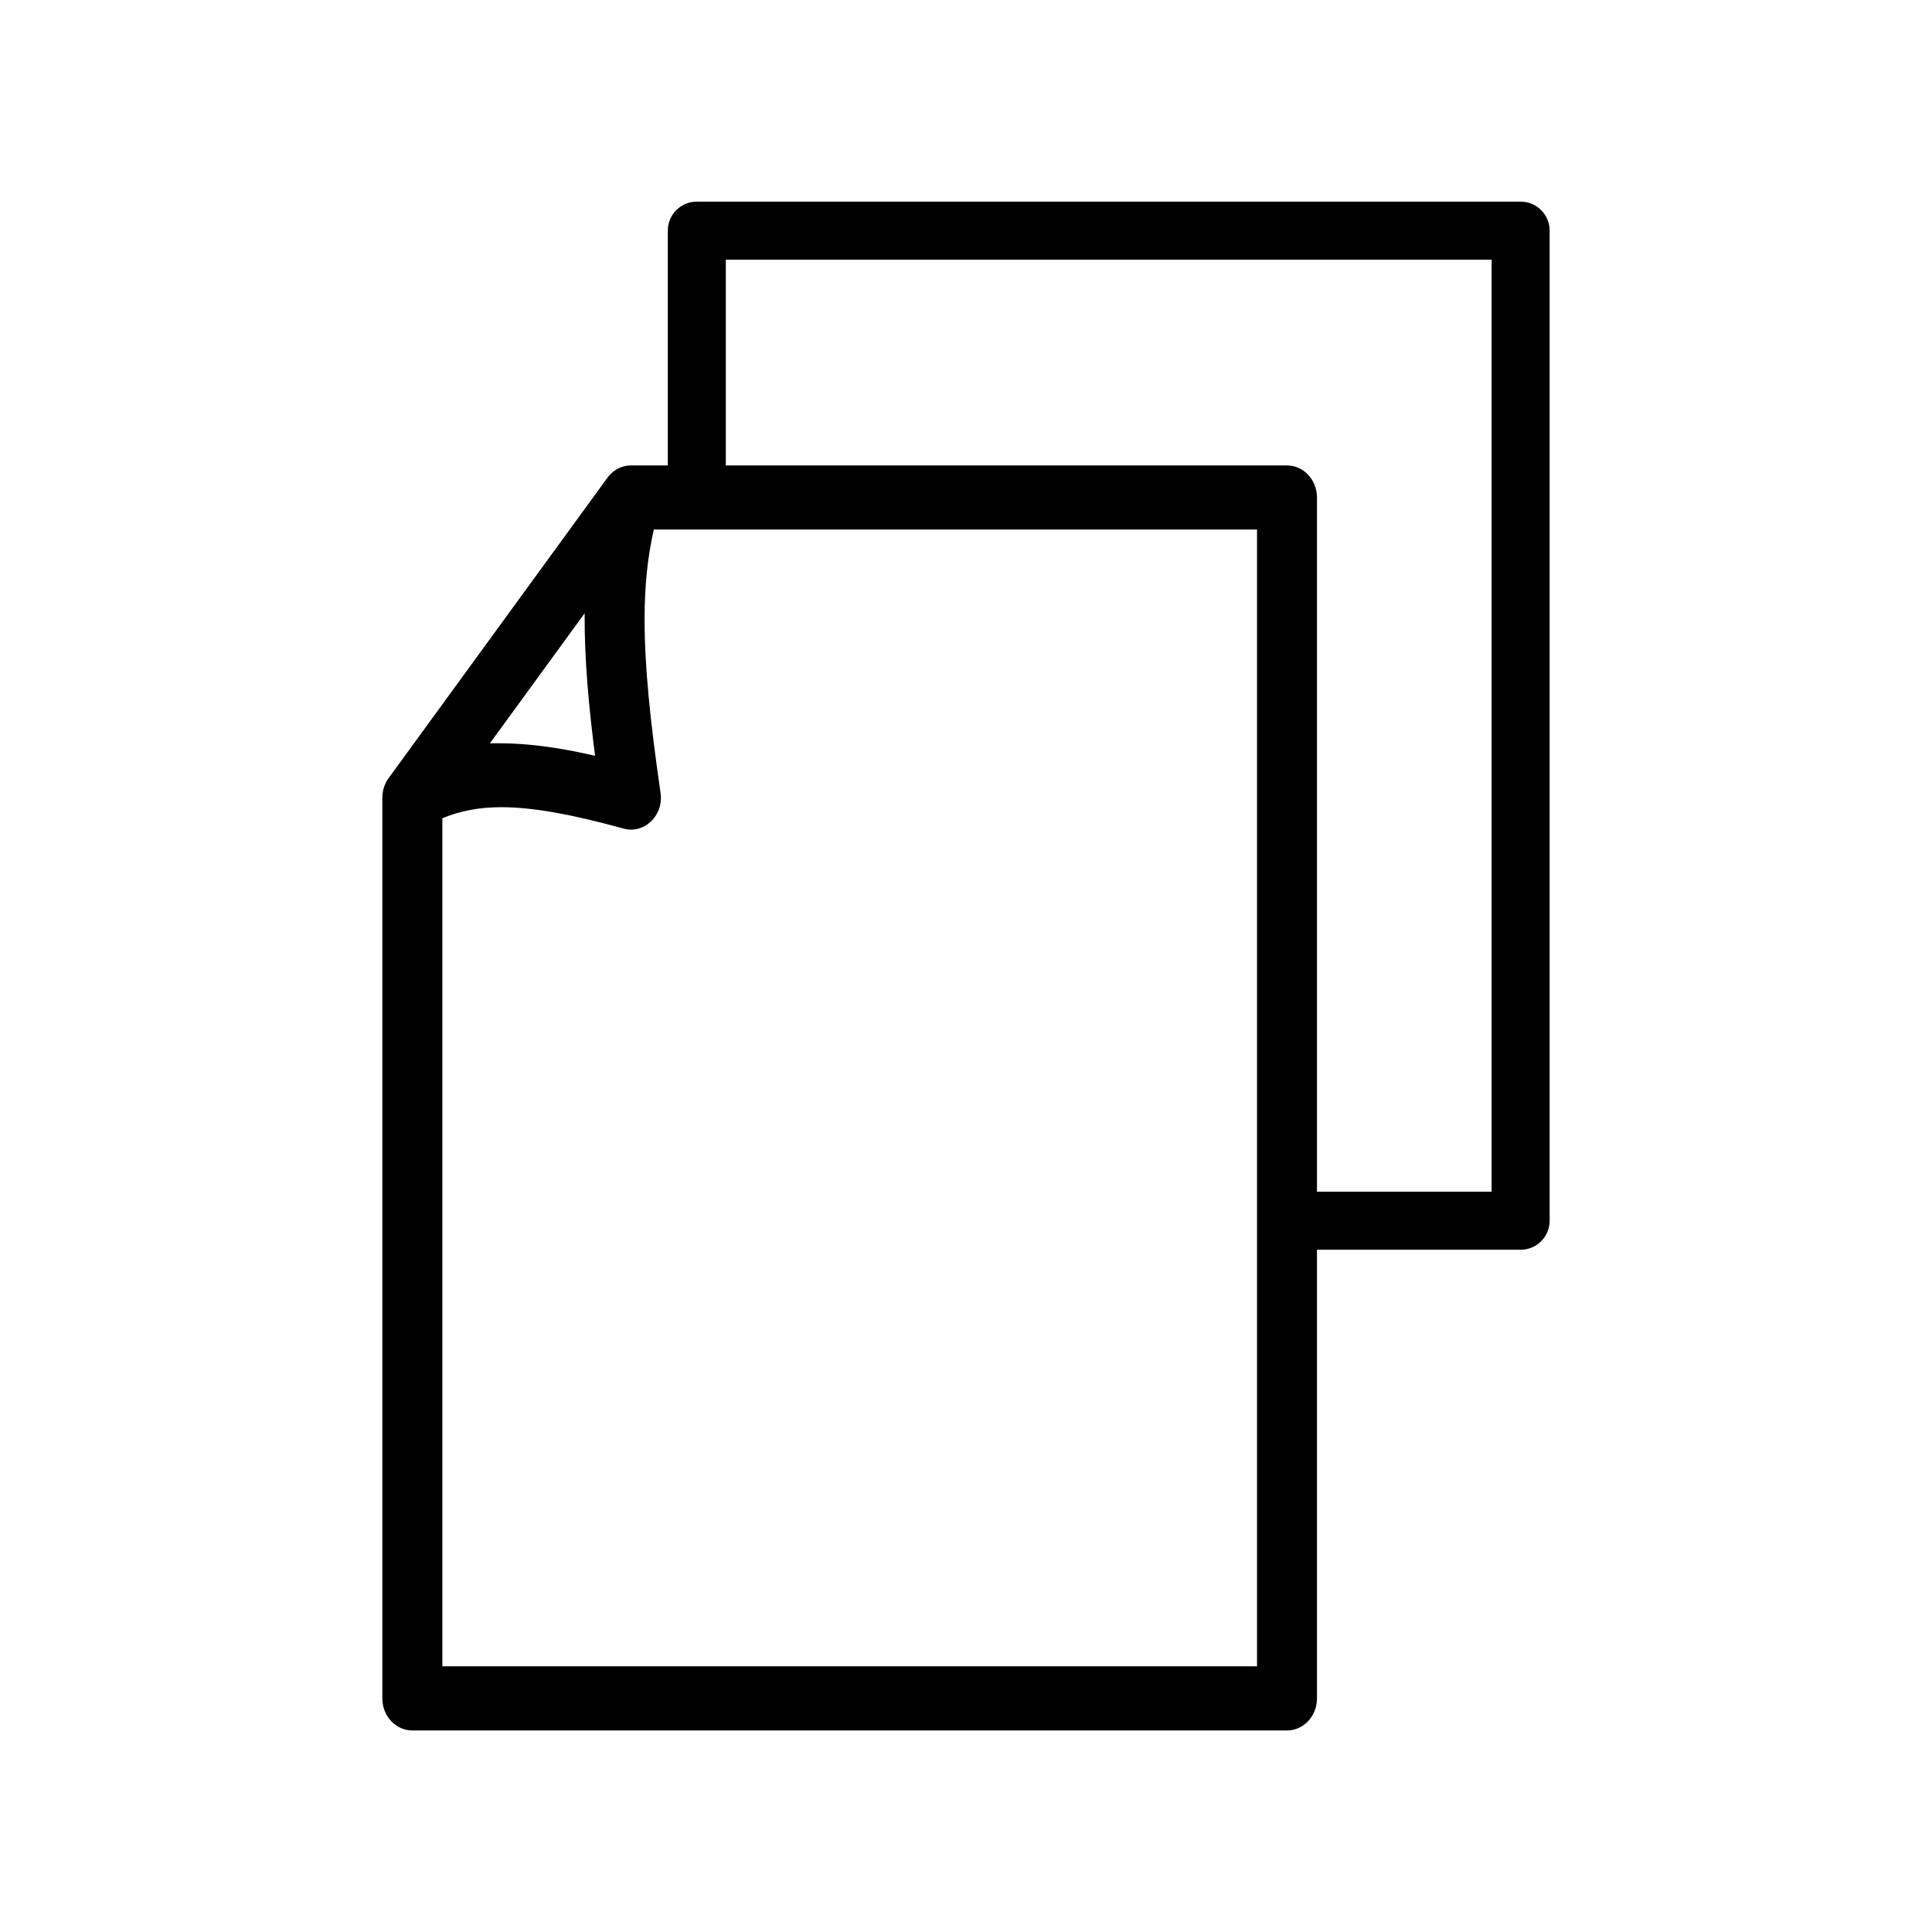 <?xml version="1.0" encoding="UTF-8"?>
<!-- Uploaded to: ICON Repo, www.iconrepo.com, Generator: ICON Repo Mixer Tools -->
<svg fill="#000000" width="800px" height="800px" version="1.1" viewBox="144 144 512 512" xmlns="http://www.w3.org/2000/svg">
 <path d="m304.75 270.91c1.441-2.16 3.805-3.566 6.469-3.566h9.758v-62.219c0-4.254 3.441-7.688 7.688-7.688h218.32c4.246 0 7.688 3.438 7.688 7.688v262.38c0 4.254-3.441 7.688-7.688 7.688h-53.973v118.9c0 4.691-3.559 8.496-7.945 8.496h-231.8c-4.383 0-7.945-3.805-7.945-8.496v-238.69c0-2.062 0.691-3.953 1.84-5.43l57.59-79.055zm31.605-3.566h148.71c4.387 0 7.945 3.805 7.945 8.496v183.97h46.285v-247h-202.95v54.531zm140.77 16.984h-159.86c-1.629 7.231-2.445 14.809-2.445 23.836 0 12.098 1.414 26.609 4.231 45.941 0.902 6.195-4.586 11.164-10.09 9.395-13.602-3.723-23.773-5.586-32.137-5.586-5.898 0-10.871 0.984-15.598 2.926v224.75h215.9v-301.27zm-178.19 22.199-25.113 34.469c9.77-0.207 18.34 1.113 27.875 3.293-1.598-12.535-2.836-25.121-2.762-37.766z"/>
</svg>